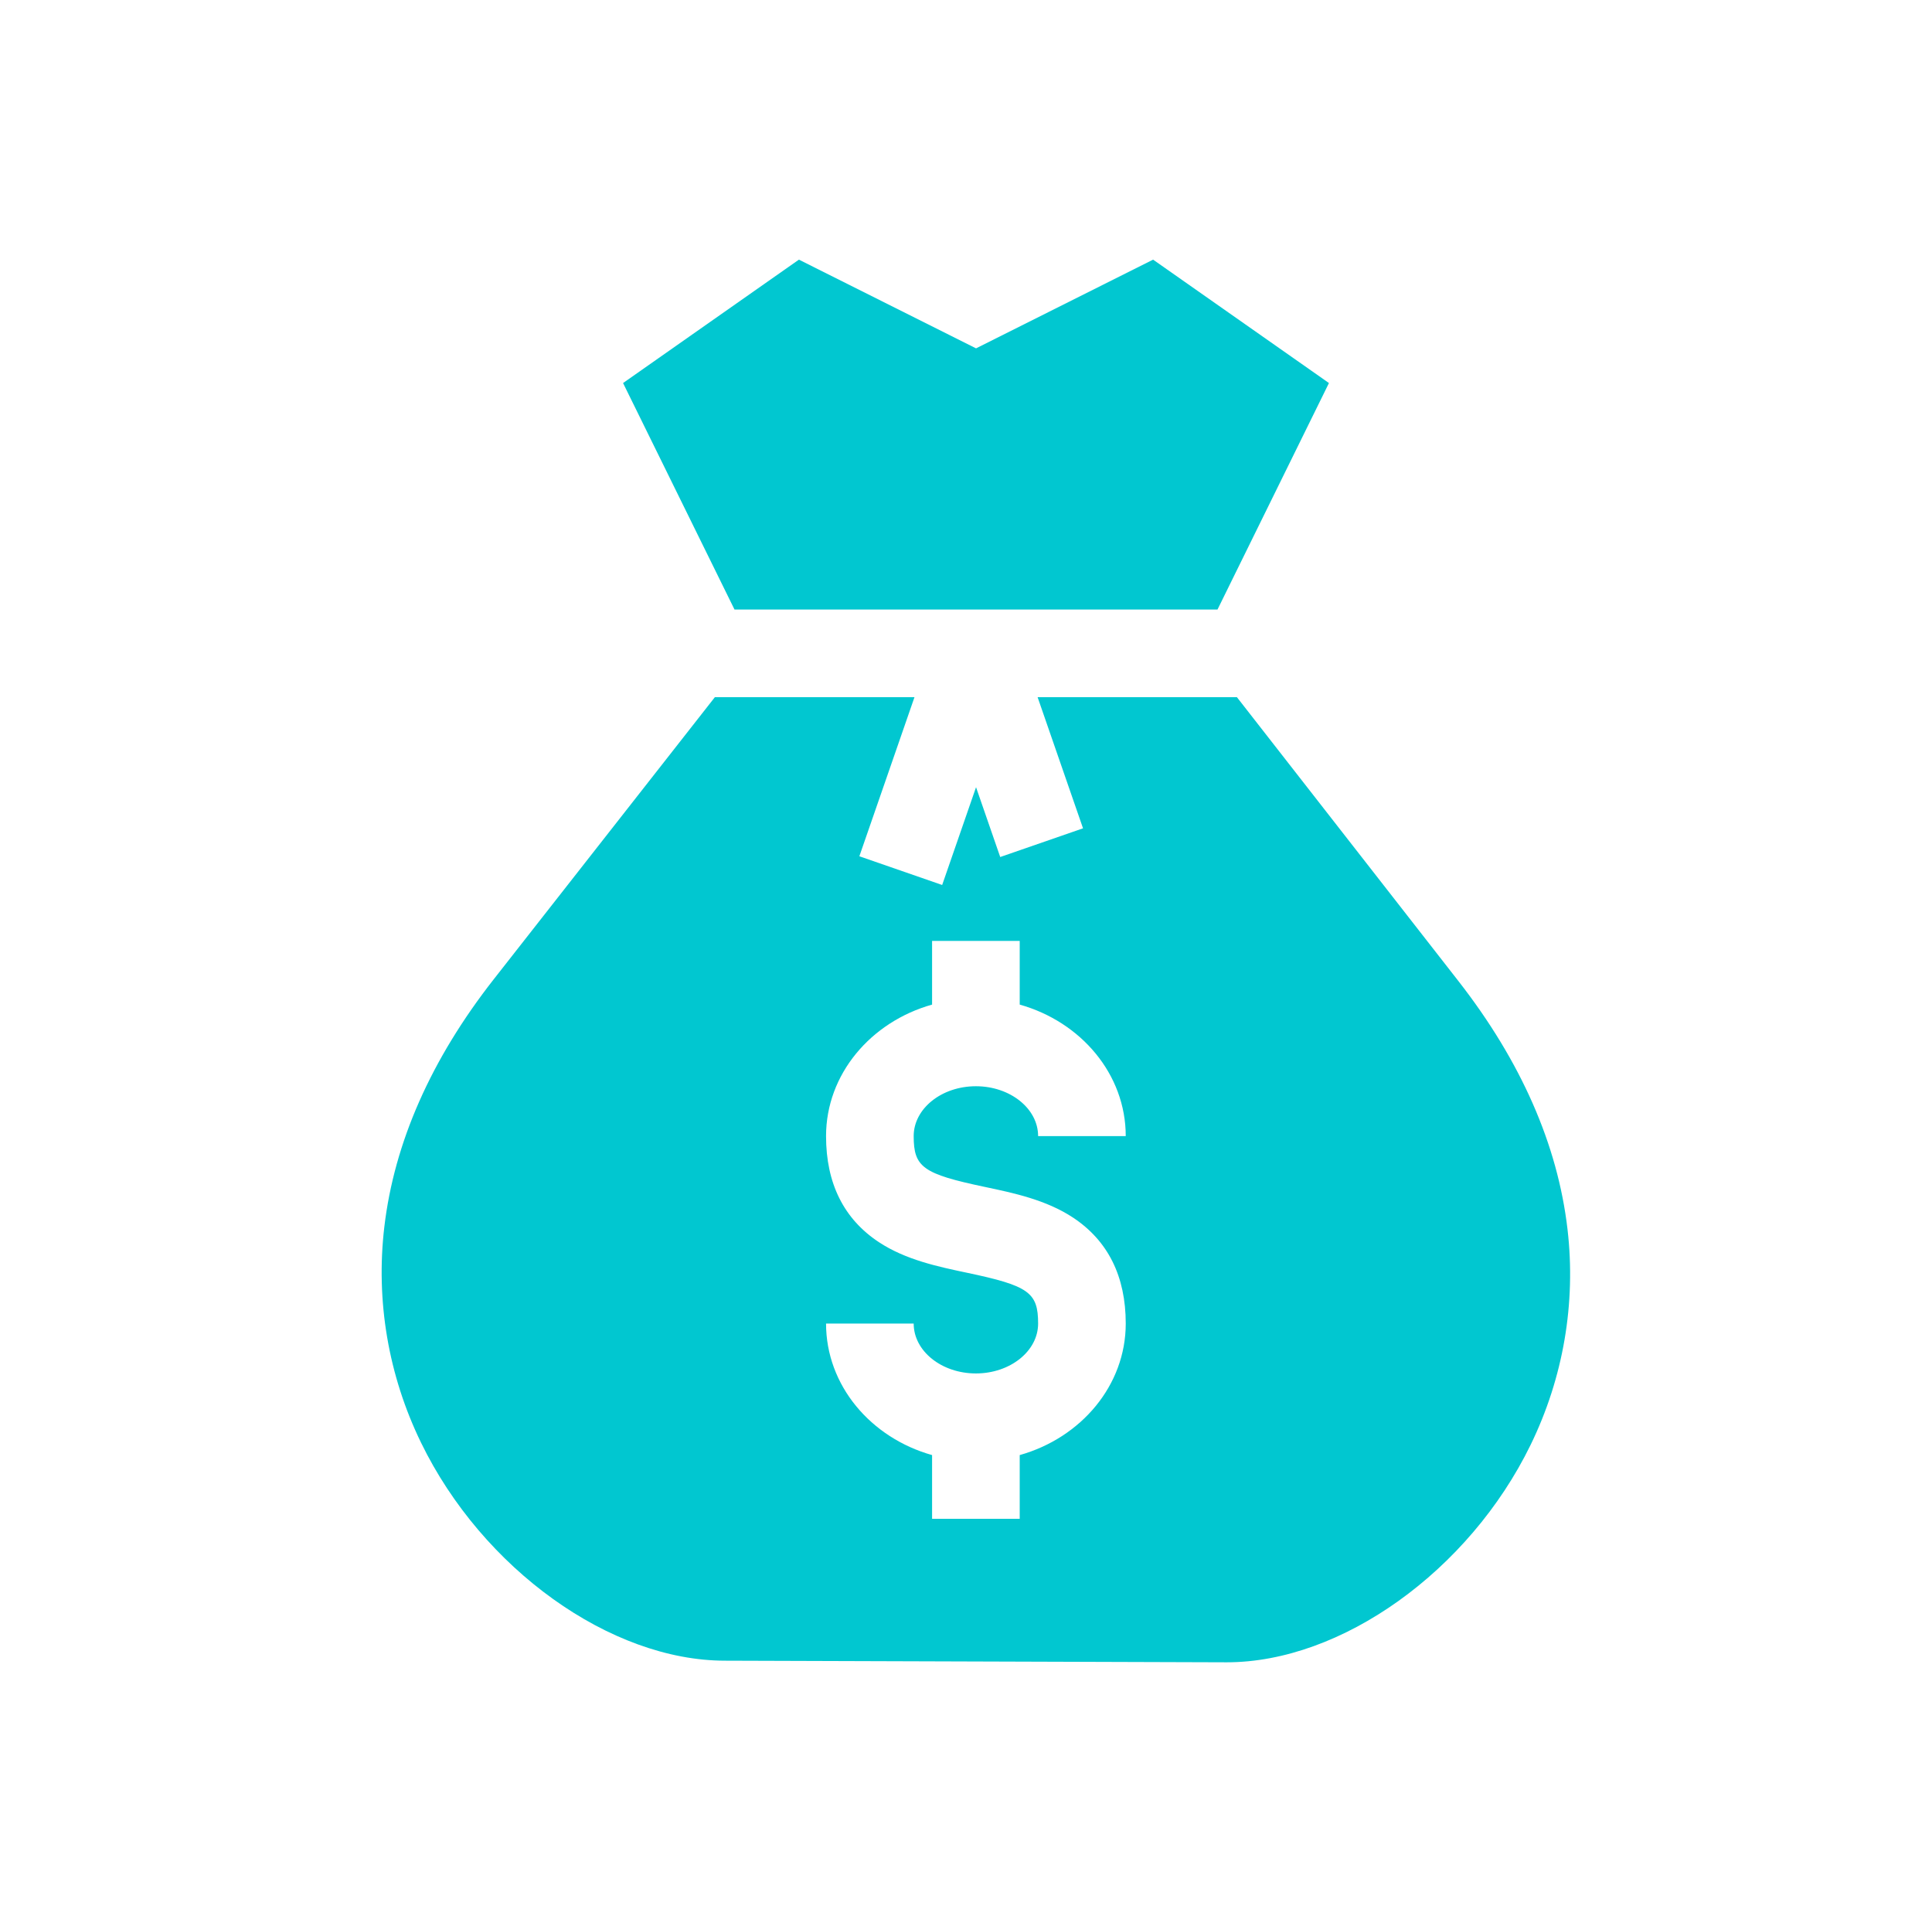 <svg width="101" height="100" viewBox="0 0 101 100" fill="none" xmlns="http://www.w3.org/2000/svg">
<path d="M63.648 31.859L69.474 20.021L60.281 13.571L51.025 18.208L41.765 13.571L32.572 20.021L38.398 31.859H63.648Z" fill="#01C7D0"/>
<path d="M81.945 64.247C81.431 59.831 79.511 55.467 76.24 51.276L64.662 36.44H54.243L56.618 43.295L52.289 44.795L51.025 41.146L49.254 46.257L44.925 44.756L47.807 36.44H37.372L25.81 51.187C22.534 55.367 20.61 59.723 20.091 64.133C19.637 67.996 20.301 71.895 22.012 75.409C25.225 82.01 31.912 86.802 37.905 86.802L64.135 86.886C70.123 86.886 76.801 82.11 80.012 75.53C81.727 72.016 82.395 68.115 81.945 64.247ZM51.489 62.04C52.988 62.356 54.687 62.714 56.089 63.638C57.922 64.847 58.851 66.712 58.851 69.181C58.851 72.414 56.514 75.154 53.308 76.055V79.385H48.727V76.055C45.521 75.154 43.184 72.414 43.184 69.181H47.765C47.765 70.619 49.224 71.788 51.017 71.788C52.811 71.788 54.27 70.619 54.27 69.181C54.27 67.553 53.783 67.205 50.546 66.524C49.047 66.208 47.348 65.851 45.946 64.926C44.113 63.717 43.184 61.852 43.184 59.383C43.184 56.15 45.521 53.41 48.727 52.509V49.179H53.308V52.509C56.514 53.41 58.851 56.15 58.851 59.383H54.27C54.27 57.946 52.811 56.776 51.017 56.776C49.224 56.776 47.765 57.946 47.765 59.383C47.765 61.011 48.252 61.359 51.489 62.04Z" fill="#01C7D0"/>
</svg>
